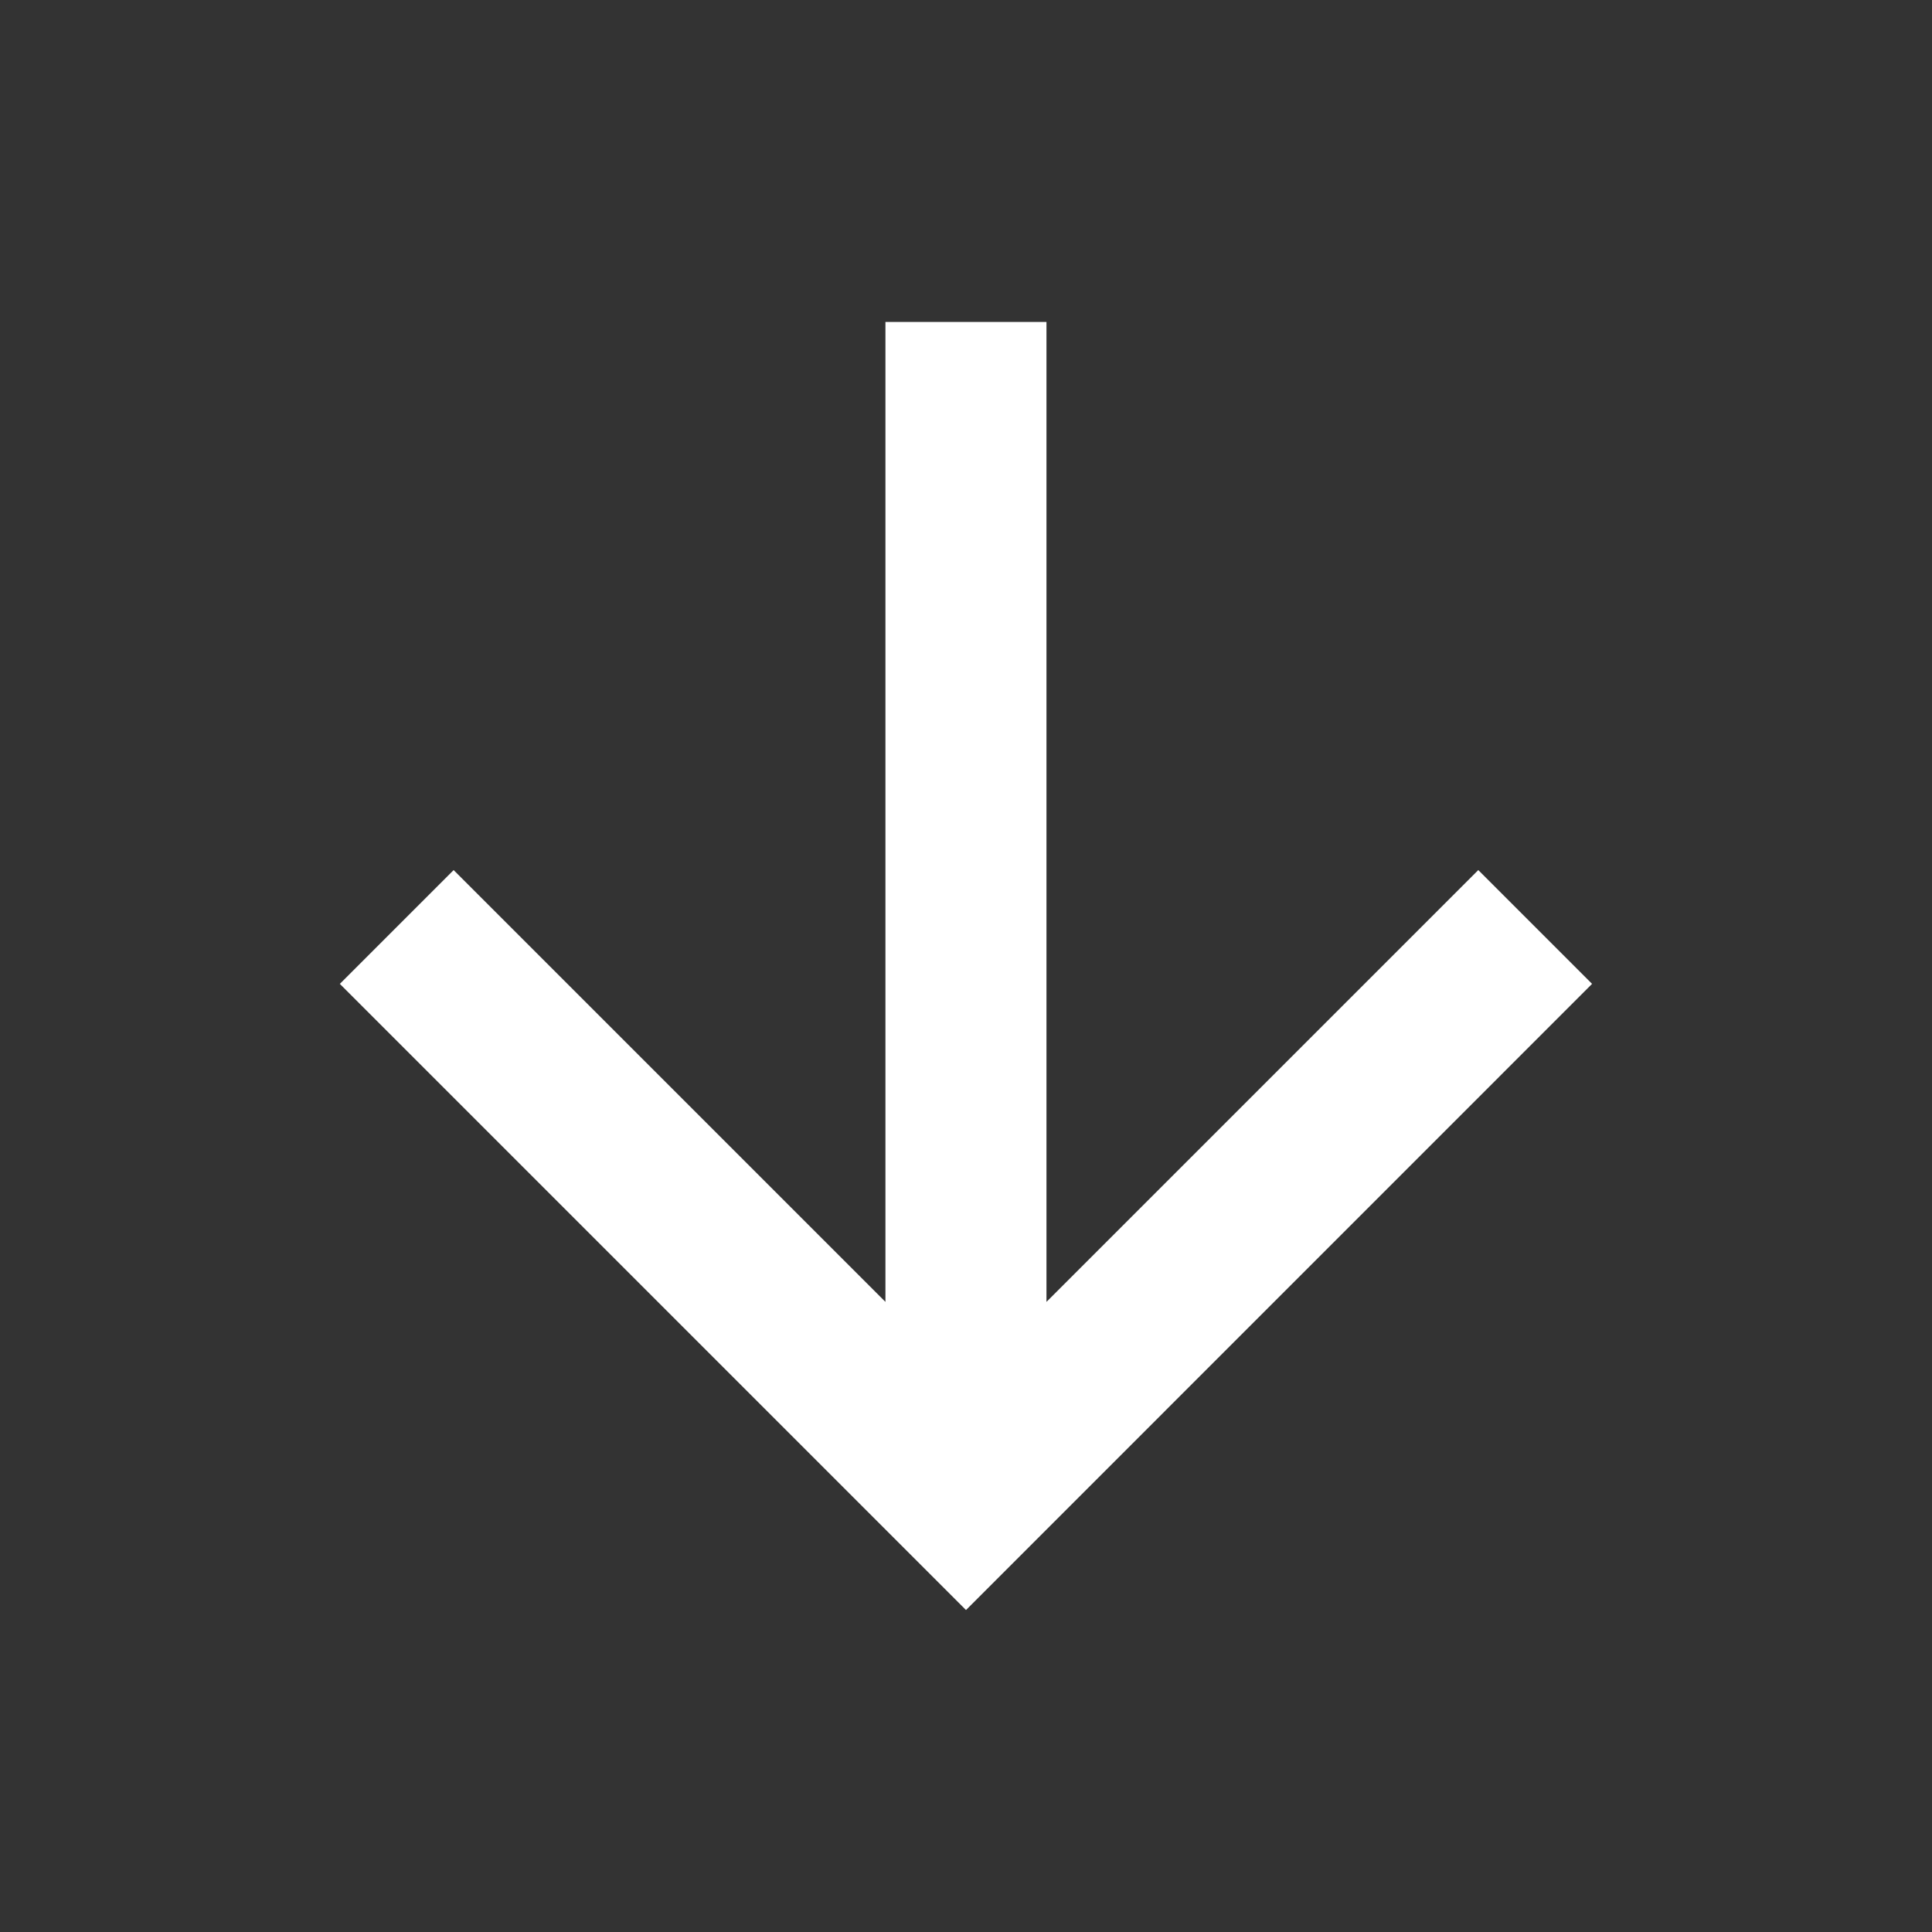 <svg width="20" height="20" viewBox="0 0 20 20" fill="none" xmlns="http://www.w3.org/2000/svg">
<rect x="0" y="0" width="20" height="20" fill="#333333" stroke="none"/>
<path d="M9.166 13.477L9.166 3.333L10.833 3.333L10.833 13.477L15.303 9.007L16.481 10.185L10 16.667L3.518 10.185L4.696 9.007L9.166 13.477Z" fill="white"/>
</svg>
